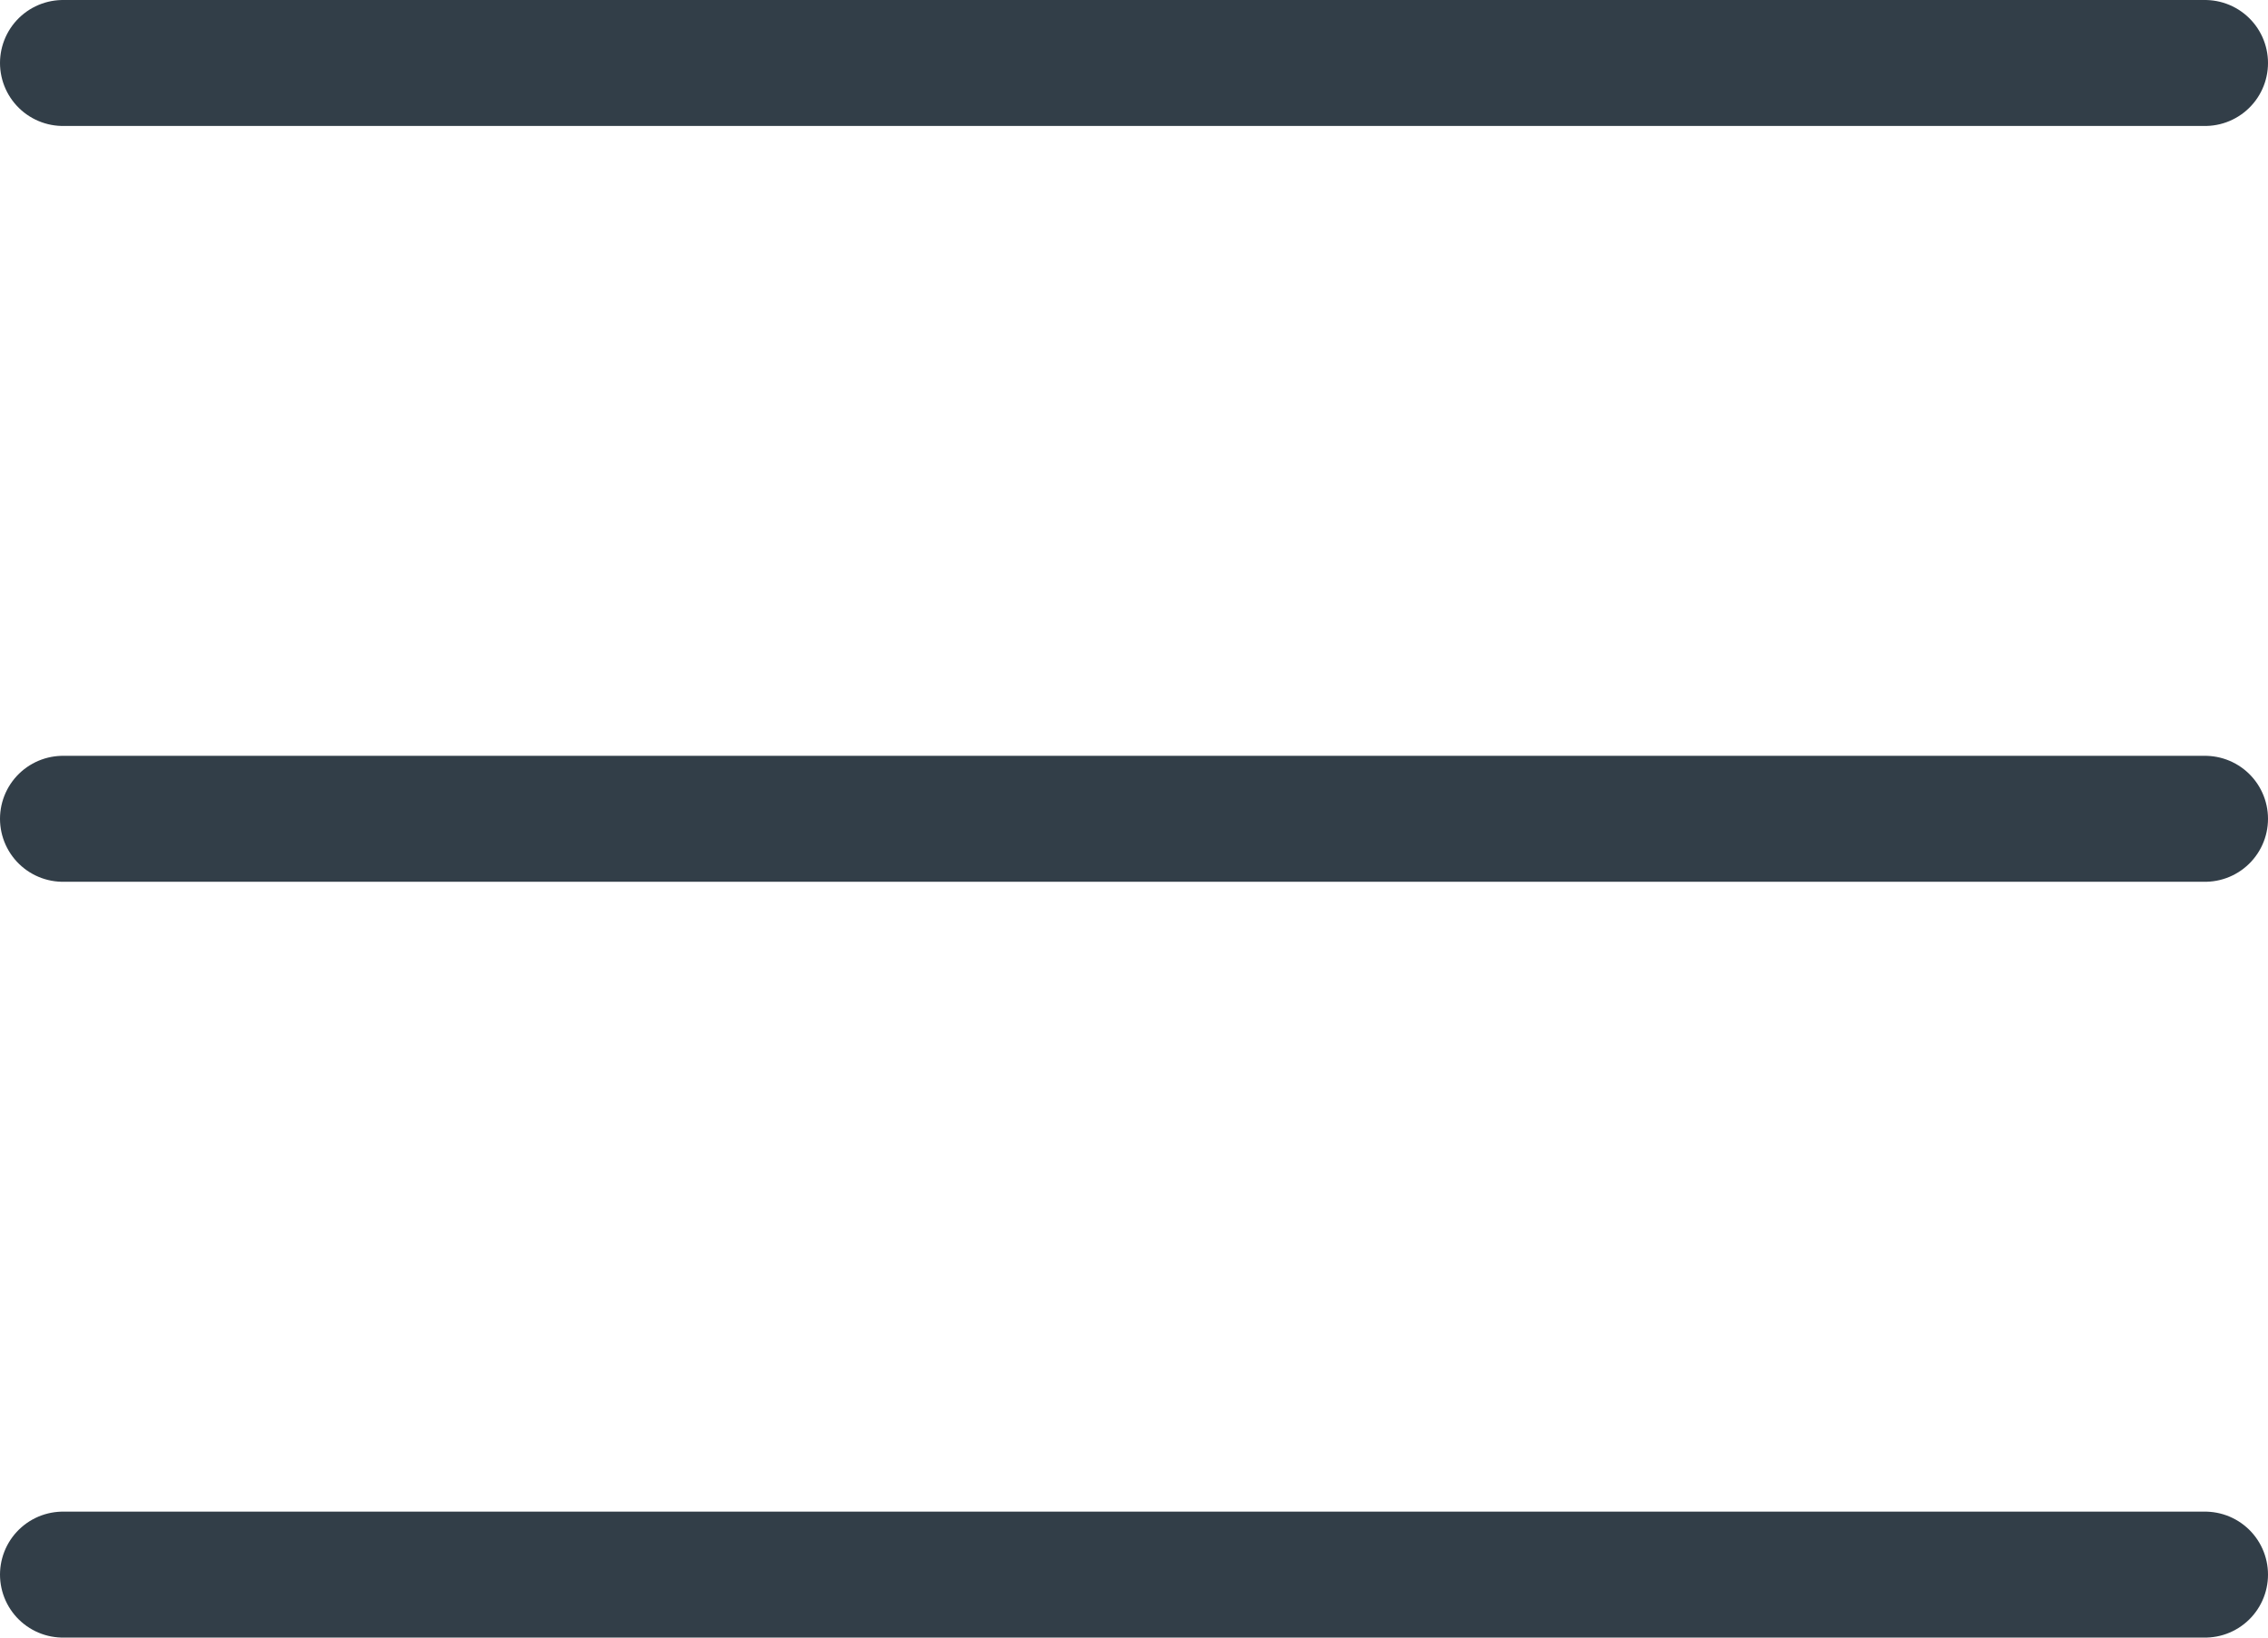 <svg xmlns="http://www.w3.org/2000/svg" width="18" height="13" viewBox="0 0 18 13">
  <g id="グループ_404" data-name="グループ 404" transform="translate(-23.481 -18)">
    <line id="線_23" data-name="線 23" x2="17" transform="translate(23.981 18.5)" fill="none" stroke="#323e48" stroke-linecap="round" stroke-width="1"/>
    <line id="線_24" data-name="線 24" x2="17" transform="translate(23.981 24.5)" fill="none" stroke="#323e48" stroke-linecap="round" stroke-width="1"/>
    <line id="線_25" data-name="線 25" x2="17" transform="translate(23.981 30.5)" fill="none" stroke="#323e48" stroke-linecap="round" stroke-width="1"/>
  </g>
</svg>

